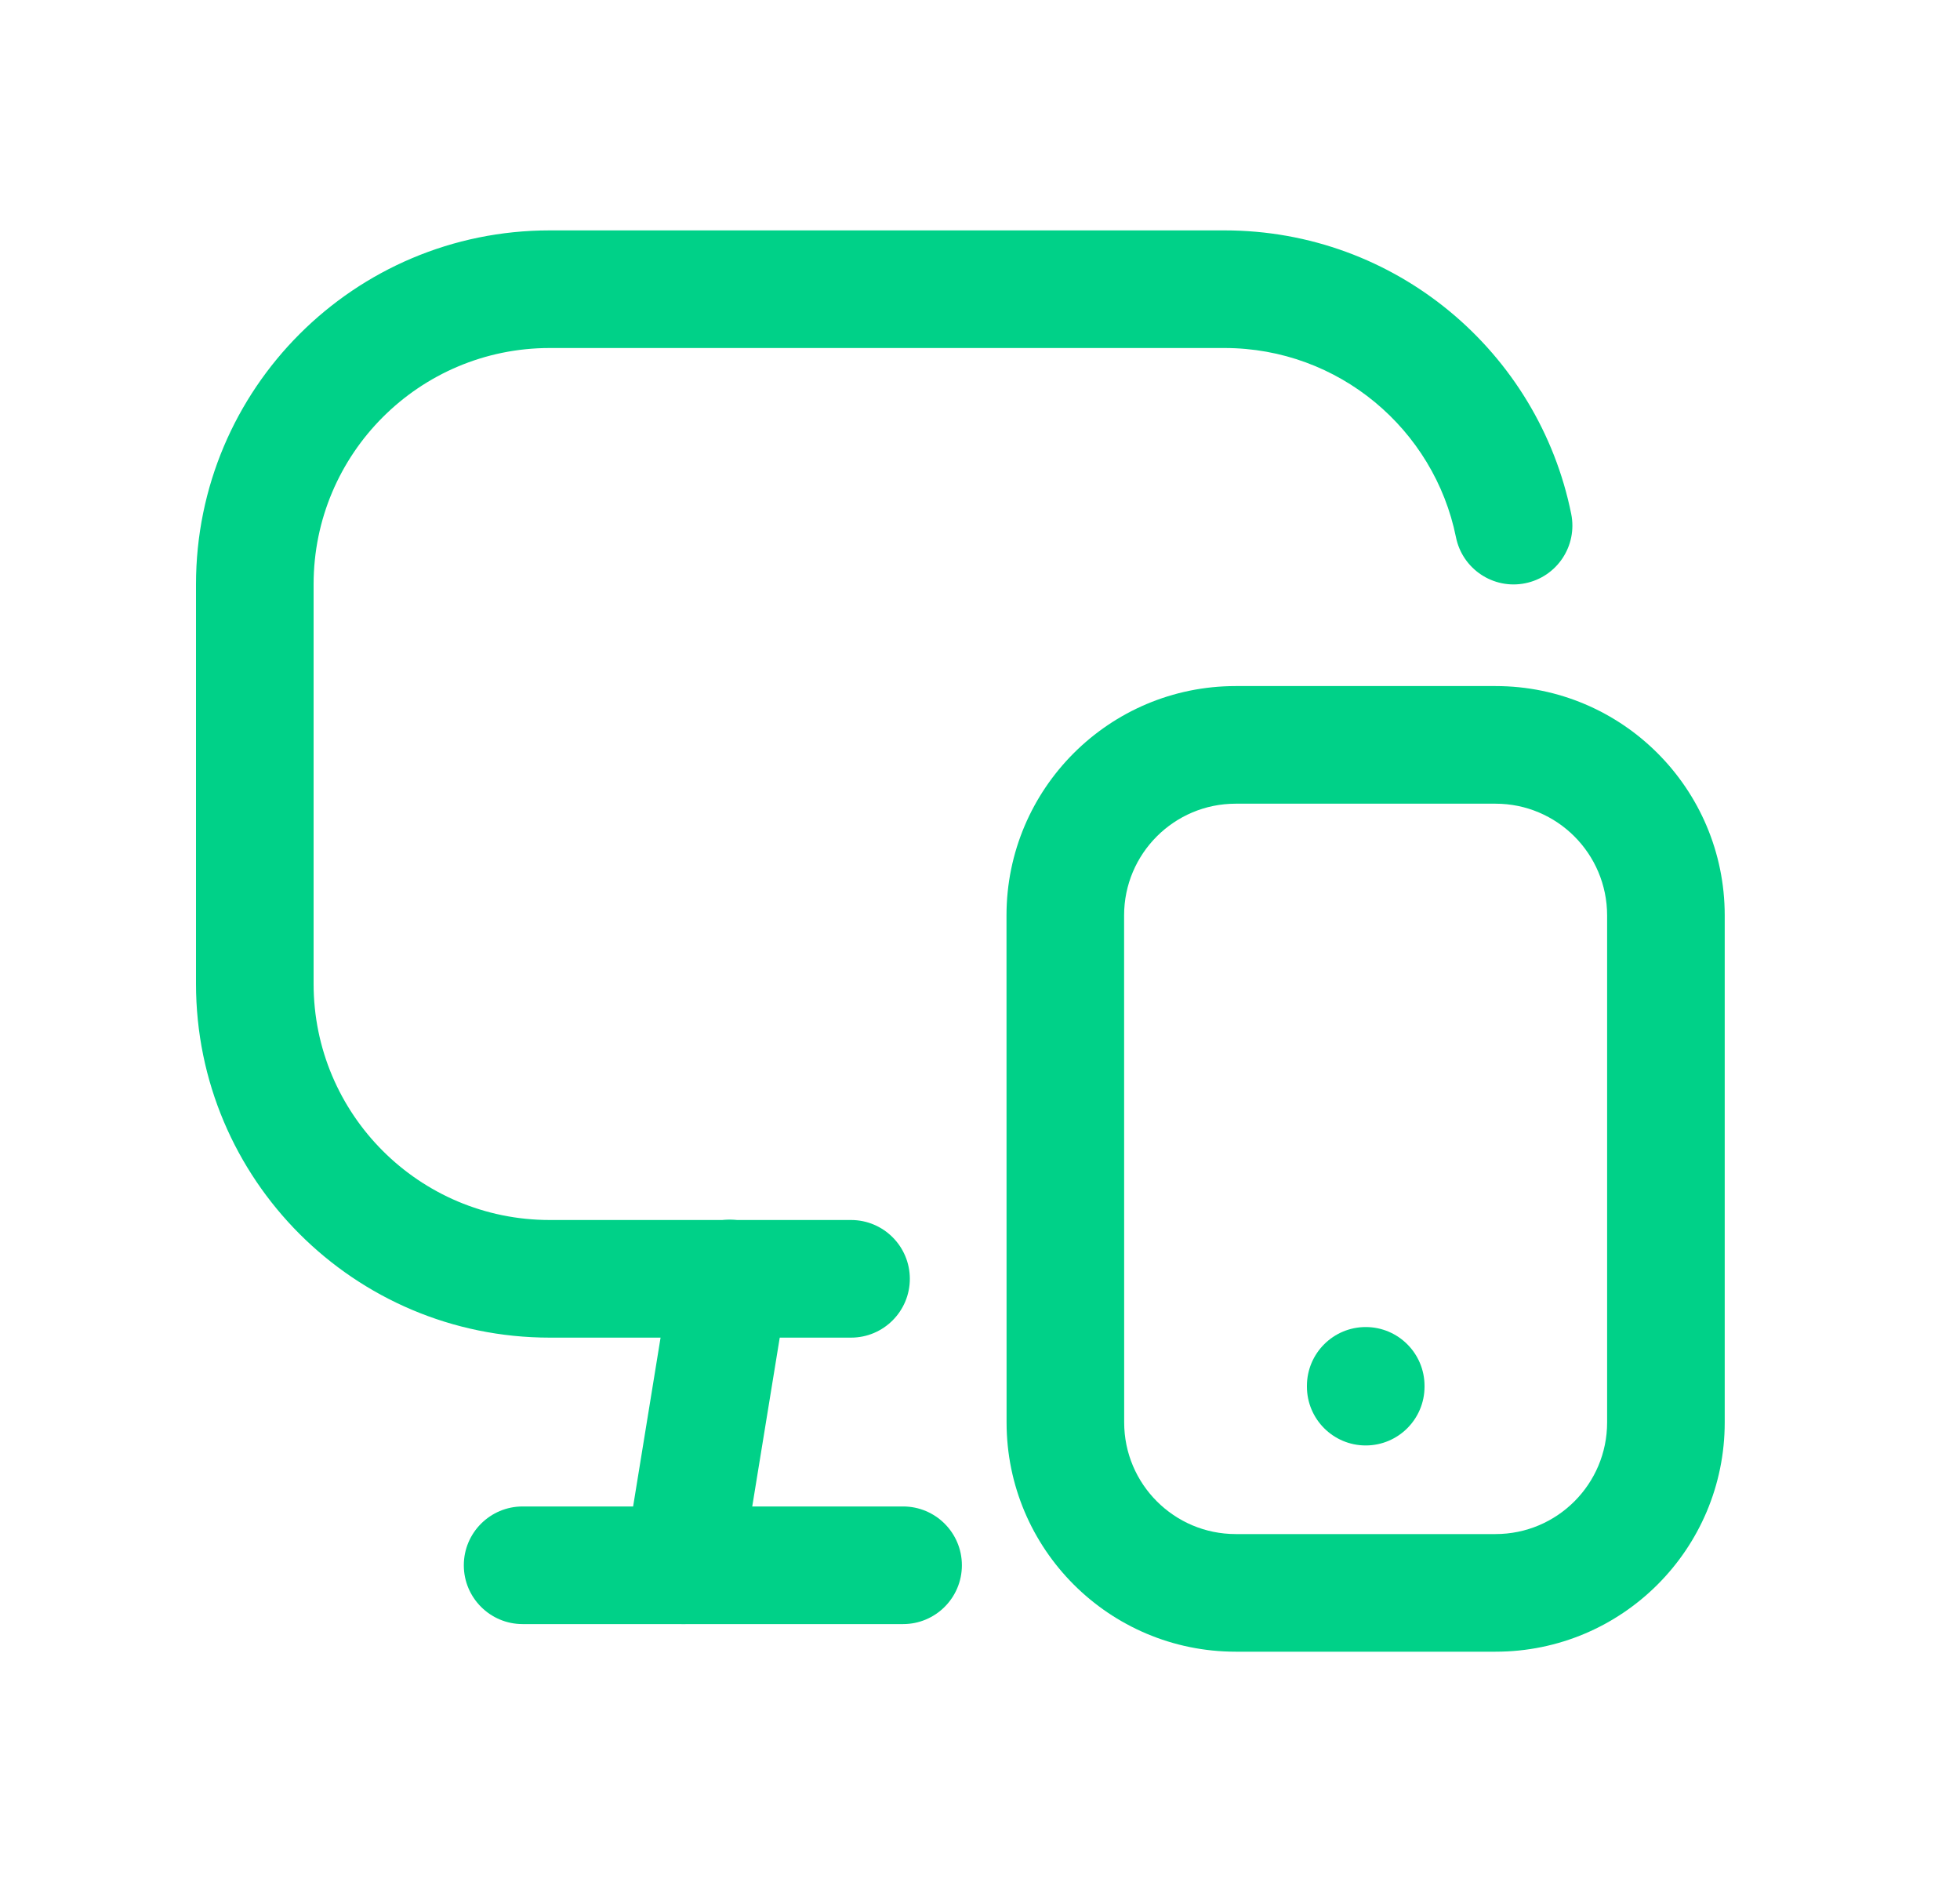 <svg width="25" height="24" viewBox="0 0 25 24" fill="none" xmlns="http://www.w3.org/2000/svg">
<path fill-rule="evenodd" clip-rule="evenodd" d="M2.5 7.451C2.5 4.958 4.52 2.938 7.012 2.938H15.618C17.804 2.938 19.625 4.492 20.041 6.554C20.123 6.96 19.861 7.356 19.454 7.438C19.049 7.52 18.653 7.257 18.571 6.851C18.293 5.475 17.076 4.438 15.618 4.438H7.012C5.348 4.438 4 5.787 4 7.451V12.546C4 14.21 5.348 15.558 7.012 15.558H10.855C11.269 15.558 11.605 15.894 11.605 16.308C11.605 16.722 11.269 17.058 10.855 17.058H7.012C4.52 17.058 2.5 15.038 2.5 12.546V7.451Z" fill="#00D188"/>
<path fill-rule="evenodd" clip-rule="evenodd" d="M5.916 19.961C5.916 19.547 6.252 19.211 6.666 19.211H11.519C11.933 19.211 12.269 19.547 12.269 19.961C12.269 20.375 11.933 20.711 11.519 20.711H6.666C6.252 20.711 5.916 20.375 5.916 19.961Z" fill="#00D188"/>
<path fill-rule="evenodd" clip-rule="evenodd" d="M9.429 15.564C9.838 15.63 10.115 16.015 10.049 16.424L9.453 20.082C9.387 20.491 9.001 20.768 8.592 20.701C8.184 20.635 7.906 20.25 7.973 19.841L8.568 16.183C8.635 15.774 9.02 15.497 9.429 15.564Z" fill="#00D188"/>
<path fill-rule="evenodd" clip-rule="evenodd" d="M12.838 11.673C12.838 10.059 14.148 8.749 15.761 8.749H19.076C20.69 8.749 21.998 10.058 21.999 11.672V18.139C21.999 19.754 20.69 21.063 19.076 21.063H15.762C14.148 21.063 12.839 19.754 12.839 18.139C12.839 18.139 12.839 18.139 12.839 18.139L12.838 11.673ZM14.338 11.673C14.338 11.673 14.338 11.673 14.338 11.673L14.339 18.139C14.339 18.925 14.976 19.563 15.762 19.563H19.076C19.862 19.563 20.499 18.925 20.499 18.139L20.499 11.673C20.498 10.886 19.86 10.249 19.076 10.249H15.761C14.976 10.249 14.338 10.887 14.338 11.673Z" fill="#00D188"/>
<path fill-rule="evenodd" clip-rule="evenodd" d="M17.42 16.923C17.834 16.923 18.17 17.259 18.17 17.673V17.683C18.17 18.097 17.834 18.433 17.42 18.433C17.006 18.433 16.67 18.097 16.67 17.683V17.673C16.67 17.259 17.006 16.923 17.42 16.923Z" fill="#00D188"/>
</svg>